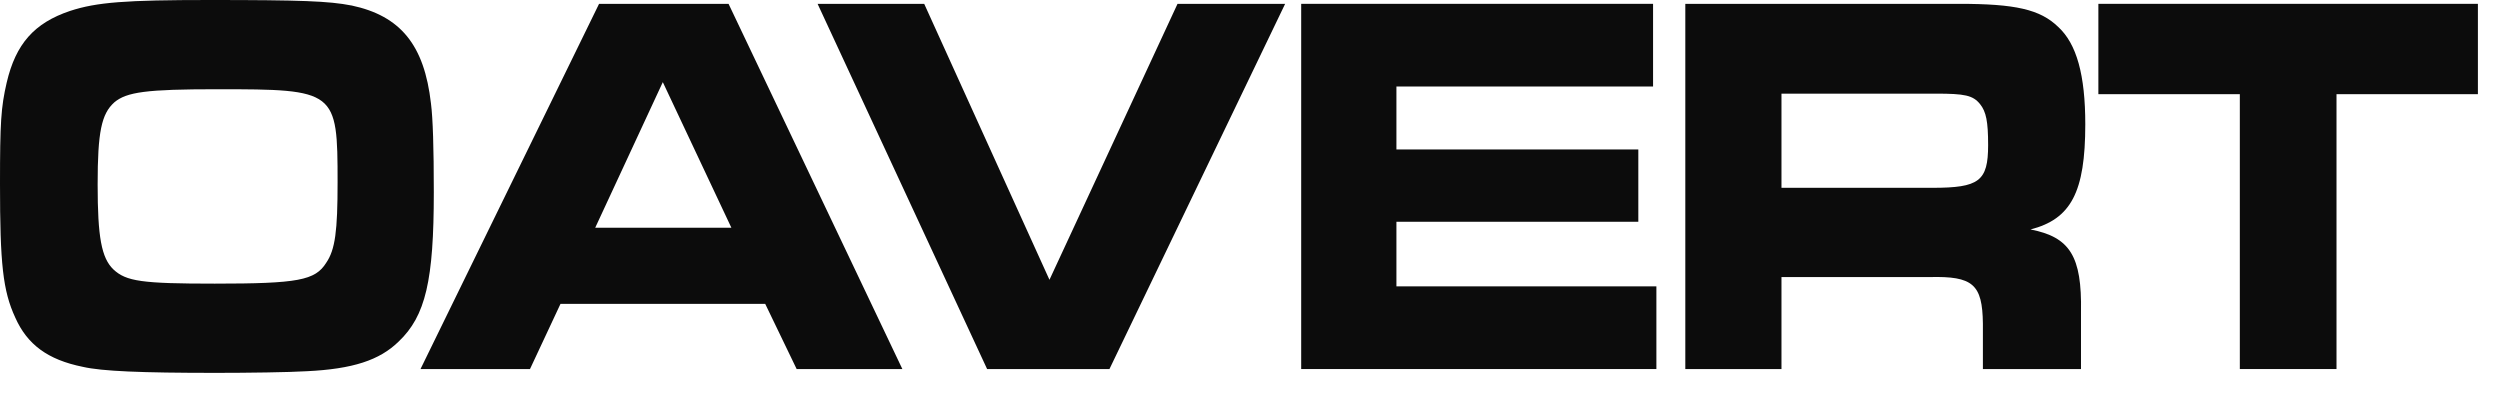 <?xml version="1.0" encoding="utf-8"?>
<svg xmlns="http://www.w3.org/2000/svg" fill="none" height="100%" overflow="visible" preserveAspectRatio="none" style="display: block;" viewBox="0 0 88 14" width="100%">
<g id="Group">
<path d="M12.371 0.192C14.097 0.558 14.936 1.58 15.17 3.642C15.237 4.162 15.27 5.203 15.27 6.764C15.27 9.867 14.985 11.12 14.03 12.025C13.359 12.68 12.42 12.989 10.795 13.067C10.192 13.105 8.7 13.125 7.61 13.125C4.945 13.125 3.588 13.067 2.917 12.913C1.677 12.663 0.957 12.123 0.537 11.178C0.101 10.234 0 9.29 0 6.476C0 4.318 0.034 3.778 0.235 2.91C0.554 1.542 1.208 0.808 2.465 0.385C3.403 0.077 4.425 0 7.376 0C10.594 0 11.583 0.038 12.371 0.193V0.192ZM4.024 3.603C3.571 4.008 3.437 4.644 3.437 6.494C3.437 8.344 3.571 9.077 3.99 9.482C4.442 9.906 4.996 9.984 7.559 9.984C10.492 9.984 11.095 9.869 11.482 9.251C11.8 8.787 11.883 8.133 11.883 6.418C11.883 3.18 11.833 3.141 7.643 3.141C5.145 3.141 4.458 3.238 4.022 3.604L4.024 3.603Z" fill="#0C0C0C" id="Vector"/>
<path d="M21.086 0.135H25.645L31.763 12.99H28.042L26.936 10.697H19.729L18.656 12.99H14.802L21.087 0.135H21.086ZM25.745 8.017L23.331 2.891L20.951 8.017H25.744H25.745Z" fill="#0C0C0C" id="Vector_2"/>
<path d="M28.778 0.135H32.532L36.941 9.849L41.449 0.135H45.237L39.053 12.99H34.746L28.779 0.135H28.778Z" fill="#0C0C0C" id="Vector_3"/>
<path d="M58.188 0.135V3.045H49.154V5.261H57.669V7.806H49.154V10.08H58.305V12.99H45.802V0.135H58.188Z" fill="#0C0C0C" id="Vector_4"/>
<path d="M59.323 0.135H68.96C70.937 0.135 71.809 0.328 72.446 0.945C73.1 1.543 73.402 2.641 73.402 4.376C73.402 6.766 72.899 7.71 71.474 8.077C72.865 8.347 73.284 9.022 73.251 10.968V12.991H69.798V11.392C69.781 10.004 69.446 9.715 67.921 9.753H62.708V12.991H59.323V0.135ZM68.021 6.611C69.664 6.611 69.982 6.379 69.982 5.108C69.982 4.279 69.914 3.933 69.697 3.663C69.446 3.354 69.16 3.296 68.138 3.296H62.708V6.611H68.021Z" fill="#0C0C0C" id="Vector_5"/>
<path d="M78.841 3.315H73.863V0.135H87.222V3.315H82.245V12.99H78.842V3.315H78.841Z" fill="#0C0C0C" id="Vector_6"/>
</g>
</svg>